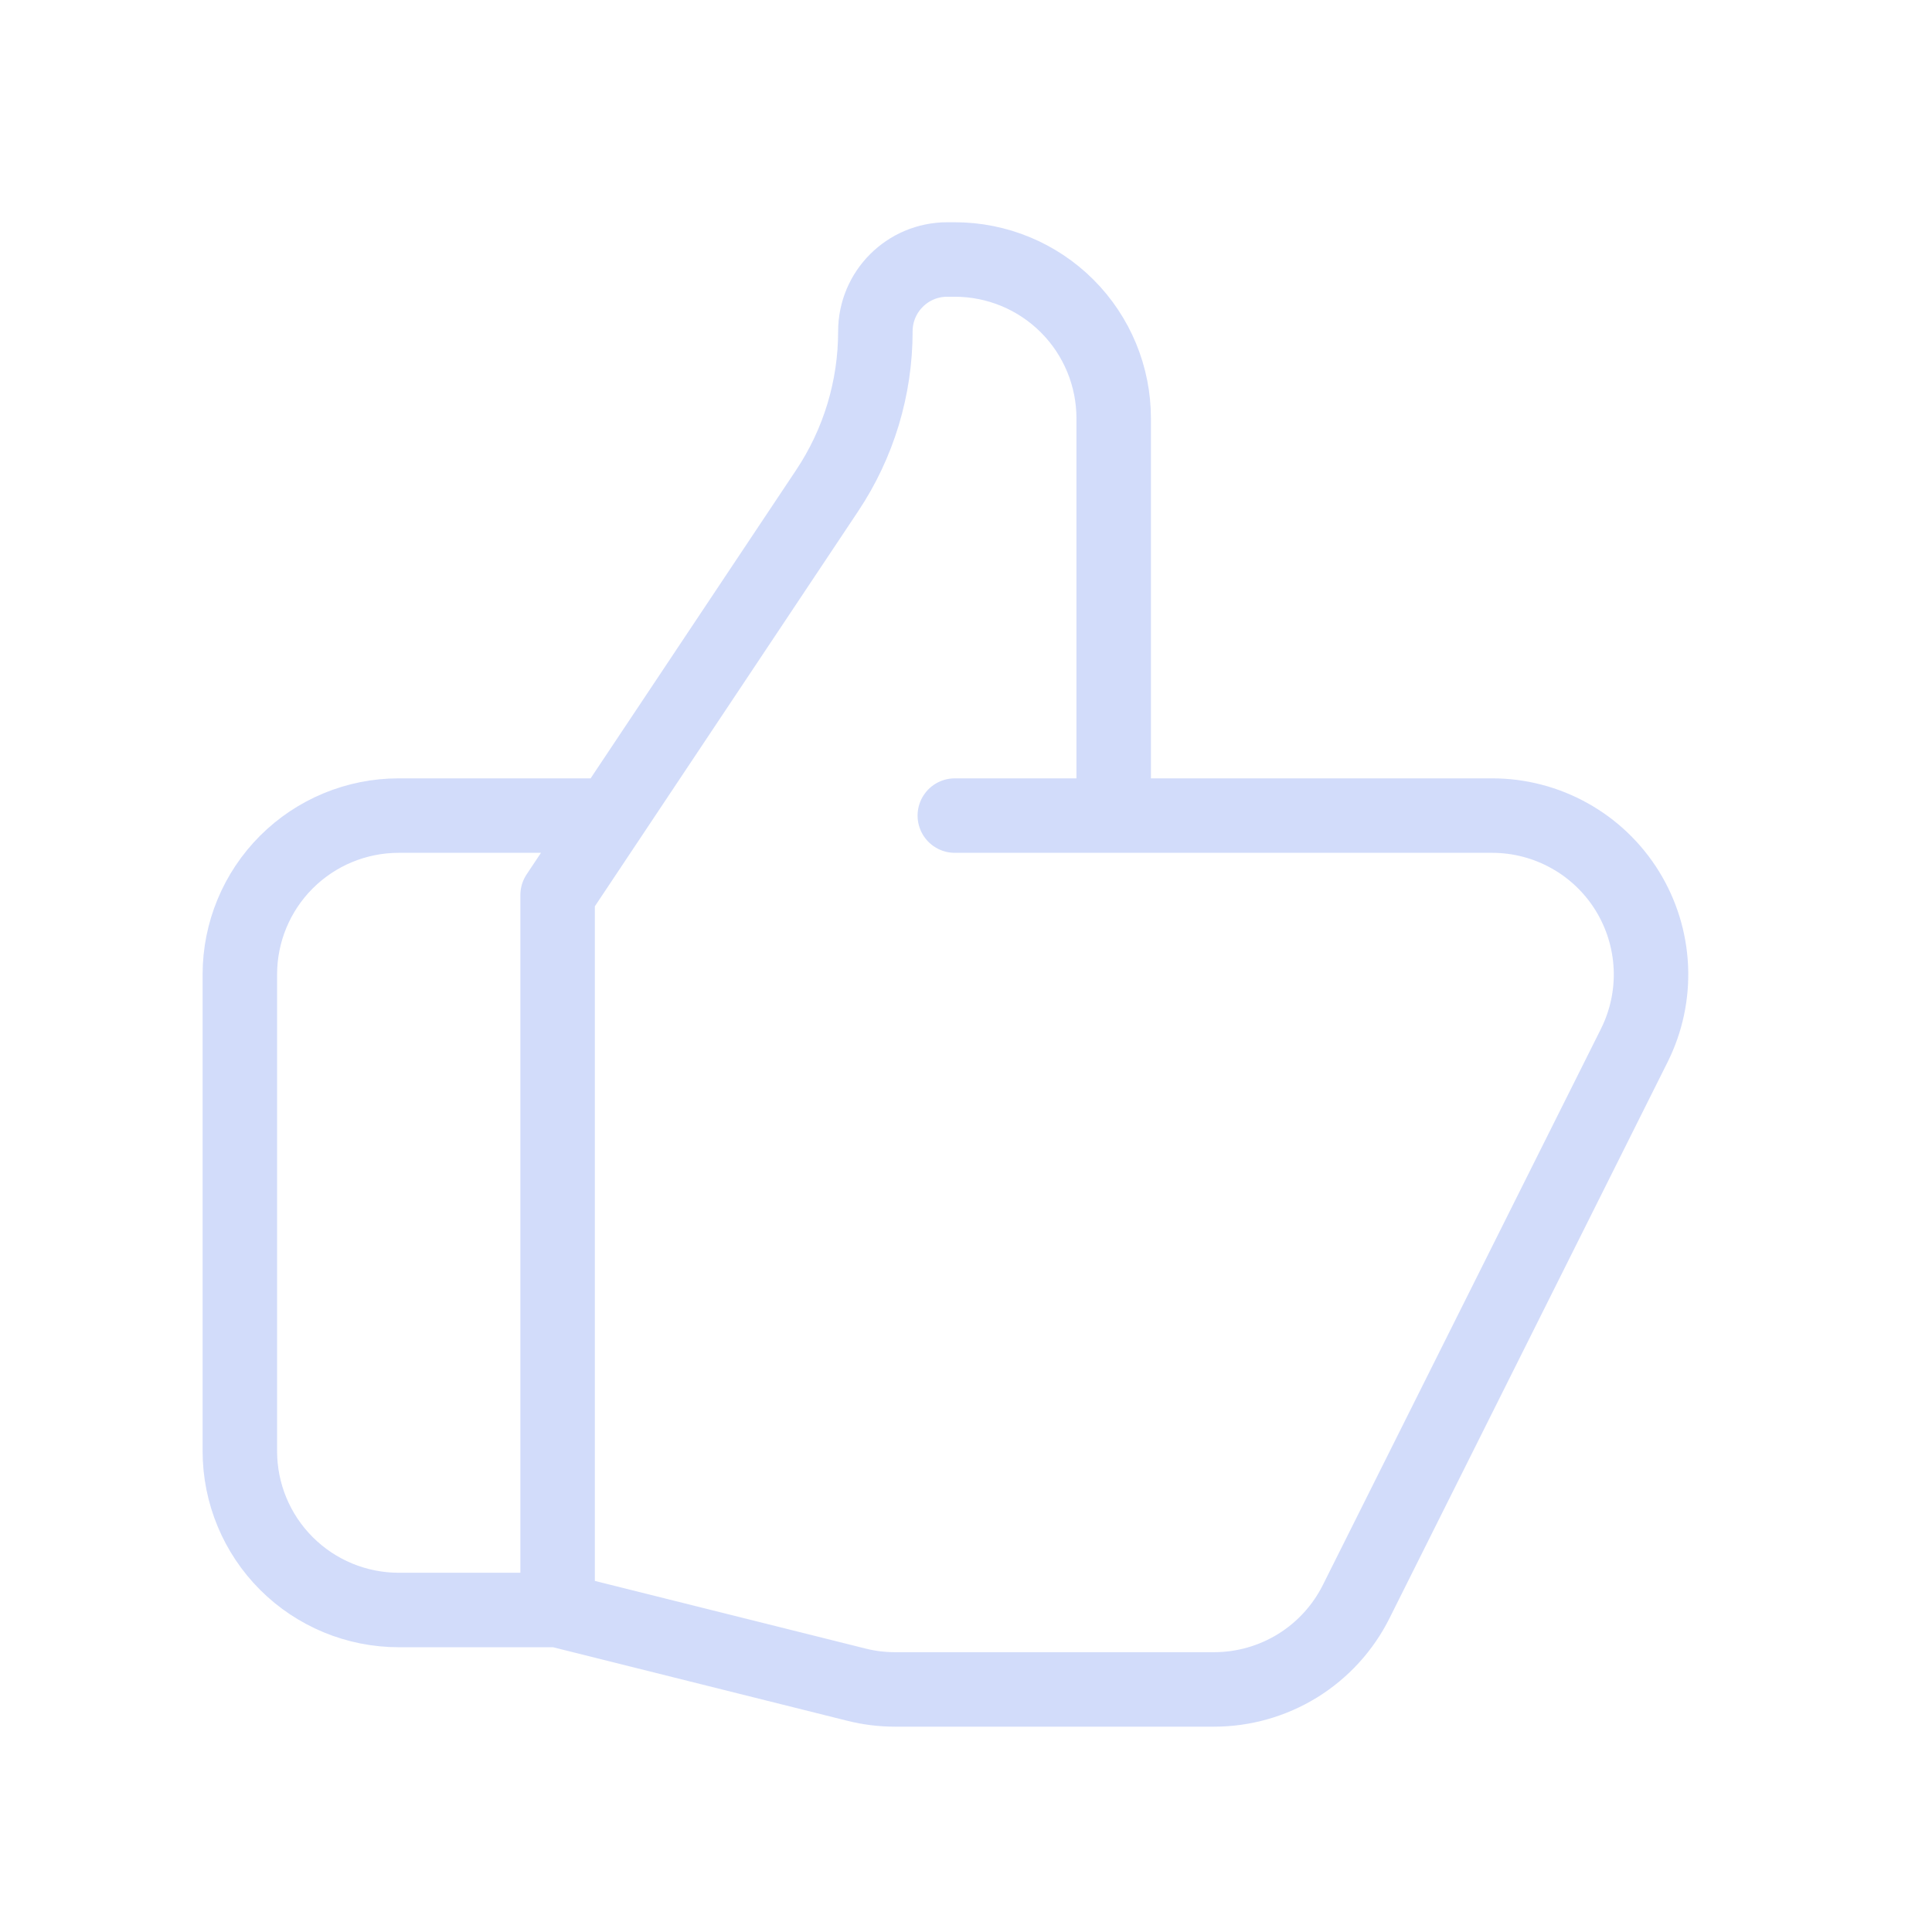 <?xml version="1.0" encoding="UTF-8"?> <svg xmlns="http://www.w3.org/2000/svg" width="76" height="76" viewBox="0 0 76 76" fill="none"><g opacity="0.2"><path d="M43.81 32.083H58.697C59.762 32.083 60.81 32.355 61.74 32.874C62.671 33.392 63.453 34.14 64.013 35.046C64.573 35.952 64.892 36.986 64.941 38.051C64.989 39.115 64.764 40.173 64.288 41.126L53.35 63.001C52.831 64.04 52.033 64.914 51.045 65.525C50.056 66.135 48.918 66.458 47.756 66.458H35.203C34.694 66.458 34.185 66.395 33.688 66.27L21.935 63.333M43.81 32.083V16.458C43.81 14.8 43.151 13.21 41.979 12.038C40.807 10.866 39.217 10.208 37.56 10.208H37.263C35.7 10.208 34.435 11.473 34.435 13.036C34.435 15.267 33.775 17.448 32.535 19.305L21.935 35.208V63.333M43.81 32.083H37.56M21.935 63.333H15.685C14.027 63.333 12.437 62.674 11.265 61.502C10.093 60.33 9.435 58.74 9.435 57.083V38.333C9.435 36.675 10.093 35.085 11.265 33.913C12.437 32.741 14.027 32.083 15.685 32.083H23.497" stroke="#1F50E8" stroke-width="2.93" stroke-linecap="round" stroke-linejoin="round"></path></g></svg> 